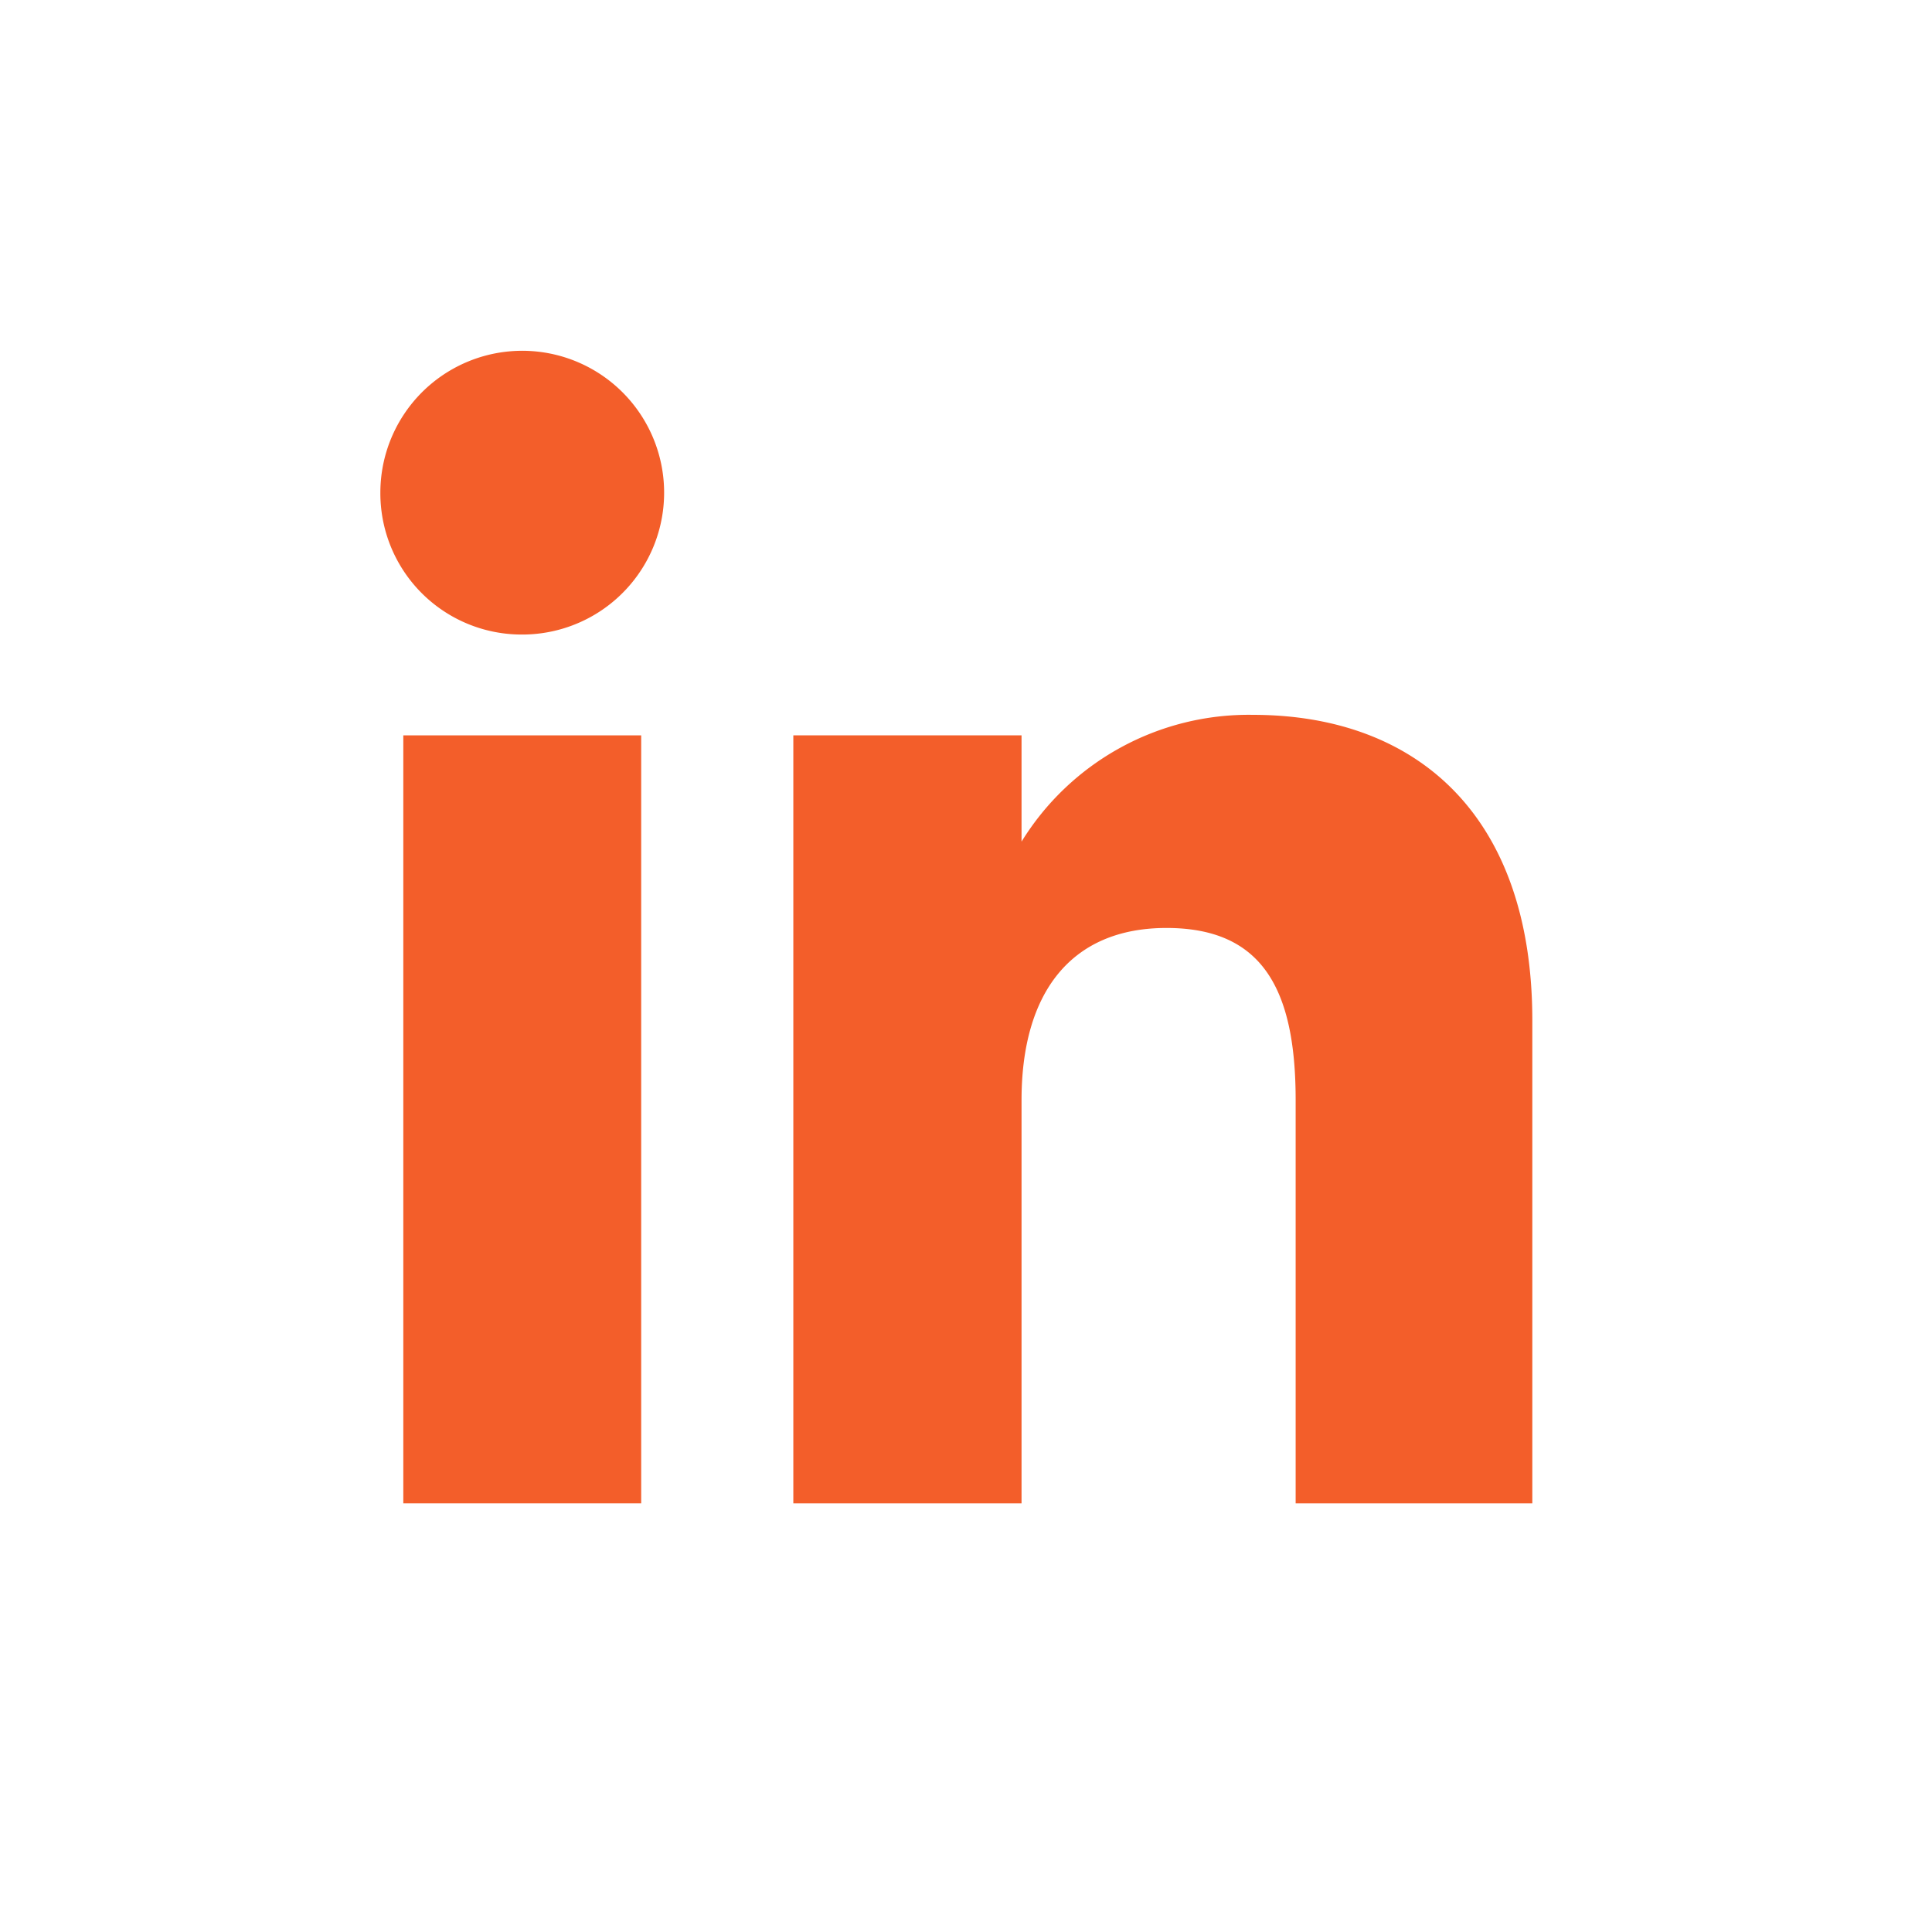 <svg xmlns="http://www.w3.org/2000/svg" viewBox="0 0 32 32">
<defs><style>.cls-1{fill:none;}.cls-2{fill:#f35e2a;}</style></defs><title>icon_social_linkedin</title><g id="Calque_2" data-name="Calque 2"><rect class="cls-1" width="32" height="32"/></g><g id="Calque_1" data-name="Calque 1"><rect class="cls-2" x="6.68" y="12.18" width="3.94" height="12.72"/><path class="cls-2" d="M8.63,10.51A2.35,2.35,0,1,0,6.3,8.16,2.34,2.34,0,0,0,8.63,10.51Z"/><path class="cls-2" d="M16.92,18.22c0-1.78.82-2.85,2.4-2.85s2.14,1,2.14,2.85V24.9h3.92v-8c0-3.41-1.93-5.06-4.63-5.06a4.42,4.42,0,0,0-3.83,2.1V12.18H13.14V24.9h3.78Z"/></g></svg>